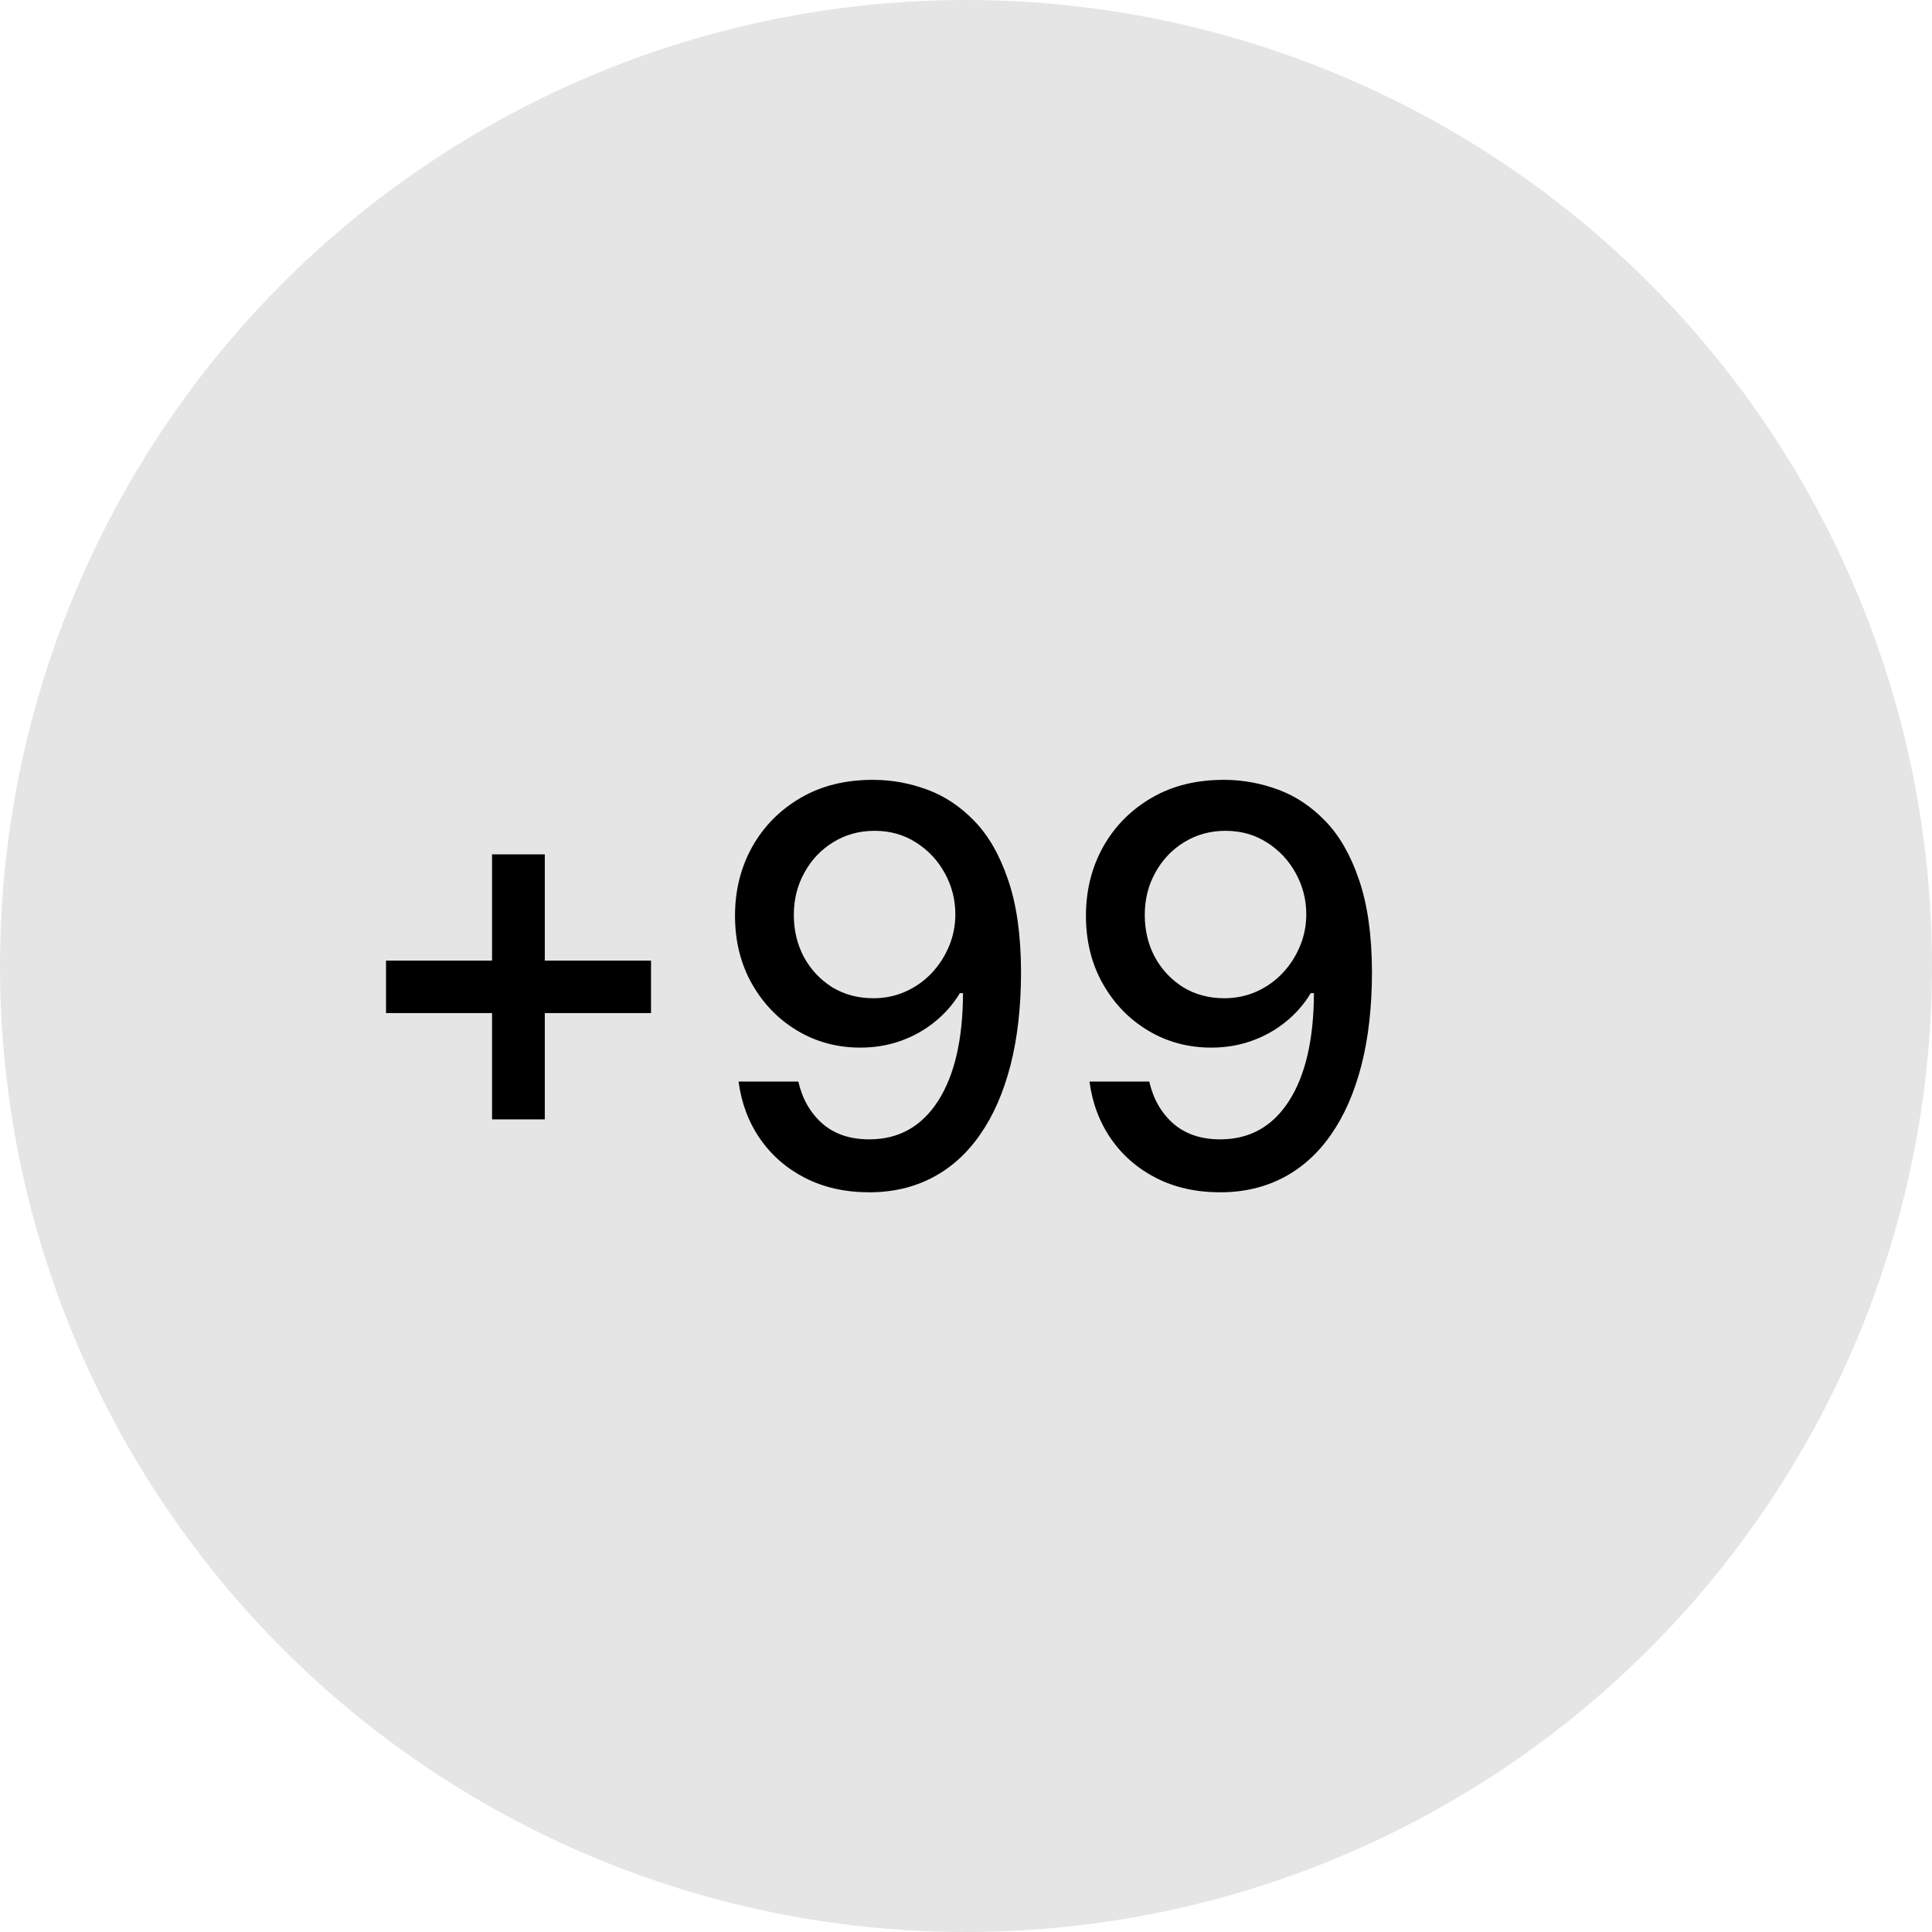 <svg width="70" height="70" viewBox="0 0 70 70" fill="none" xmlns="http://www.w3.org/2000/svg">
<circle cx="35" cy="35" r="35" fill="#E5E5E5"/>
<path d="M17.828 40.557V30.954H19.739V40.557H17.828ZM13.986 36.707V34.804H23.588V36.707H13.986ZM31.681 28.256C32.33 28.26 32.969 28.379 33.599 28.611C34.228 28.843 34.797 29.222 35.303 29.747C35.815 30.273 36.222 30.983 36.525 31.878C36.833 32.768 36.989 33.876 36.994 35.202C36.994 36.475 36.866 37.609 36.61 38.604C36.354 39.593 35.987 40.429 35.509 41.111C35.036 41.793 34.461 42.311 33.783 42.666C33.106 43.021 32.344 43.199 31.496 43.199C30.63 43.199 29.861 43.028 29.188 42.688C28.516 42.347 27.969 41.876 27.548 41.274C27.126 40.668 26.863 39.972 26.759 39.186H28.925C29.067 39.811 29.356 40.318 29.792 40.706C30.232 41.09 30.8 41.281 31.496 41.281C32.562 41.281 33.393 40.817 33.989 39.889C34.586 38.956 34.887 37.654 34.891 35.983H34.778C34.532 36.39 34.224 36.74 33.854 37.034C33.49 37.328 33.08 37.555 32.626 37.716C32.171 37.877 31.686 37.957 31.17 37.957C30.332 37.957 29.569 37.751 28.883 37.34C28.196 36.928 27.649 36.362 27.242 35.642C26.835 34.922 26.631 34.101 26.631 33.178C26.631 32.259 26.84 31.426 27.256 30.678C27.678 29.93 28.265 29.338 29.018 28.902C29.775 28.462 30.663 28.246 31.681 28.256ZM31.688 30.102C31.134 30.102 30.635 30.24 30.19 30.514C29.749 30.784 29.401 31.151 29.146 31.615C28.89 32.074 28.762 32.586 28.762 33.149C28.762 33.713 28.885 34.224 29.131 34.683C29.382 35.138 29.723 35.5 30.154 35.77C30.59 36.035 31.087 36.168 31.646 36.168C32.062 36.168 32.45 36.087 32.81 35.926C33.17 35.765 33.485 35.543 33.755 35.258C34.025 34.97 34.236 34.643 34.387 34.278C34.539 33.914 34.614 33.53 34.614 33.128C34.614 32.593 34.486 32.096 34.231 31.636C33.98 31.177 33.634 30.808 33.194 30.528C32.754 30.244 32.252 30.102 31.688 30.102ZM44.396 28.256C45.045 28.26 45.684 28.379 46.314 28.611C46.943 28.843 47.511 29.222 48.018 29.747C48.529 30.273 48.937 30.983 49.24 31.878C49.547 32.768 49.704 33.876 49.709 35.202C49.709 36.475 49.581 37.609 49.325 38.604C49.069 39.593 48.702 40.429 48.224 41.111C47.751 41.793 47.175 42.311 46.498 42.666C45.821 43.021 45.059 43.199 44.211 43.199C43.345 43.199 42.575 43.028 41.903 42.688C41.231 42.347 40.684 41.876 40.262 41.274C39.841 40.668 39.578 39.972 39.474 39.186H41.64C41.782 39.811 42.071 40.318 42.507 40.706C42.947 41.09 43.515 41.281 44.211 41.281C45.277 41.281 46.108 40.817 46.704 39.889C47.301 38.956 47.601 37.654 47.606 35.983H47.492C47.246 36.39 46.939 36.74 46.569 37.034C46.205 37.328 45.795 37.555 45.341 37.716C44.886 37.877 44.401 37.957 43.885 37.957C43.047 37.957 42.284 37.751 41.598 37.34C40.911 36.928 40.364 36.362 39.957 35.642C39.55 34.922 39.346 34.101 39.346 33.178C39.346 32.259 39.555 31.426 39.971 30.678C40.393 29.93 40.98 29.338 41.733 28.902C42.49 28.462 43.378 28.246 44.396 28.256ZM44.403 30.102C43.849 30.102 43.35 30.24 42.904 30.514C42.464 30.784 42.116 31.151 41.86 31.615C41.605 32.074 41.477 32.586 41.477 33.149C41.477 33.713 41.6 34.224 41.846 34.683C42.097 35.138 42.438 35.5 42.869 35.77C43.305 36.035 43.802 36.168 44.36 36.168C44.777 36.168 45.165 36.087 45.525 35.926C45.885 35.765 46.2 35.543 46.47 35.258C46.74 34.97 46.95 34.643 47.102 34.278C47.253 33.914 47.329 33.53 47.329 33.128C47.329 32.593 47.201 32.096 46.946 31.636C46.695 31.177 46.349 30.808 45.909 30.528C45.468 30.244 44.967 30.102 44.403 30.102Z" fill="black"/>
</svg>
